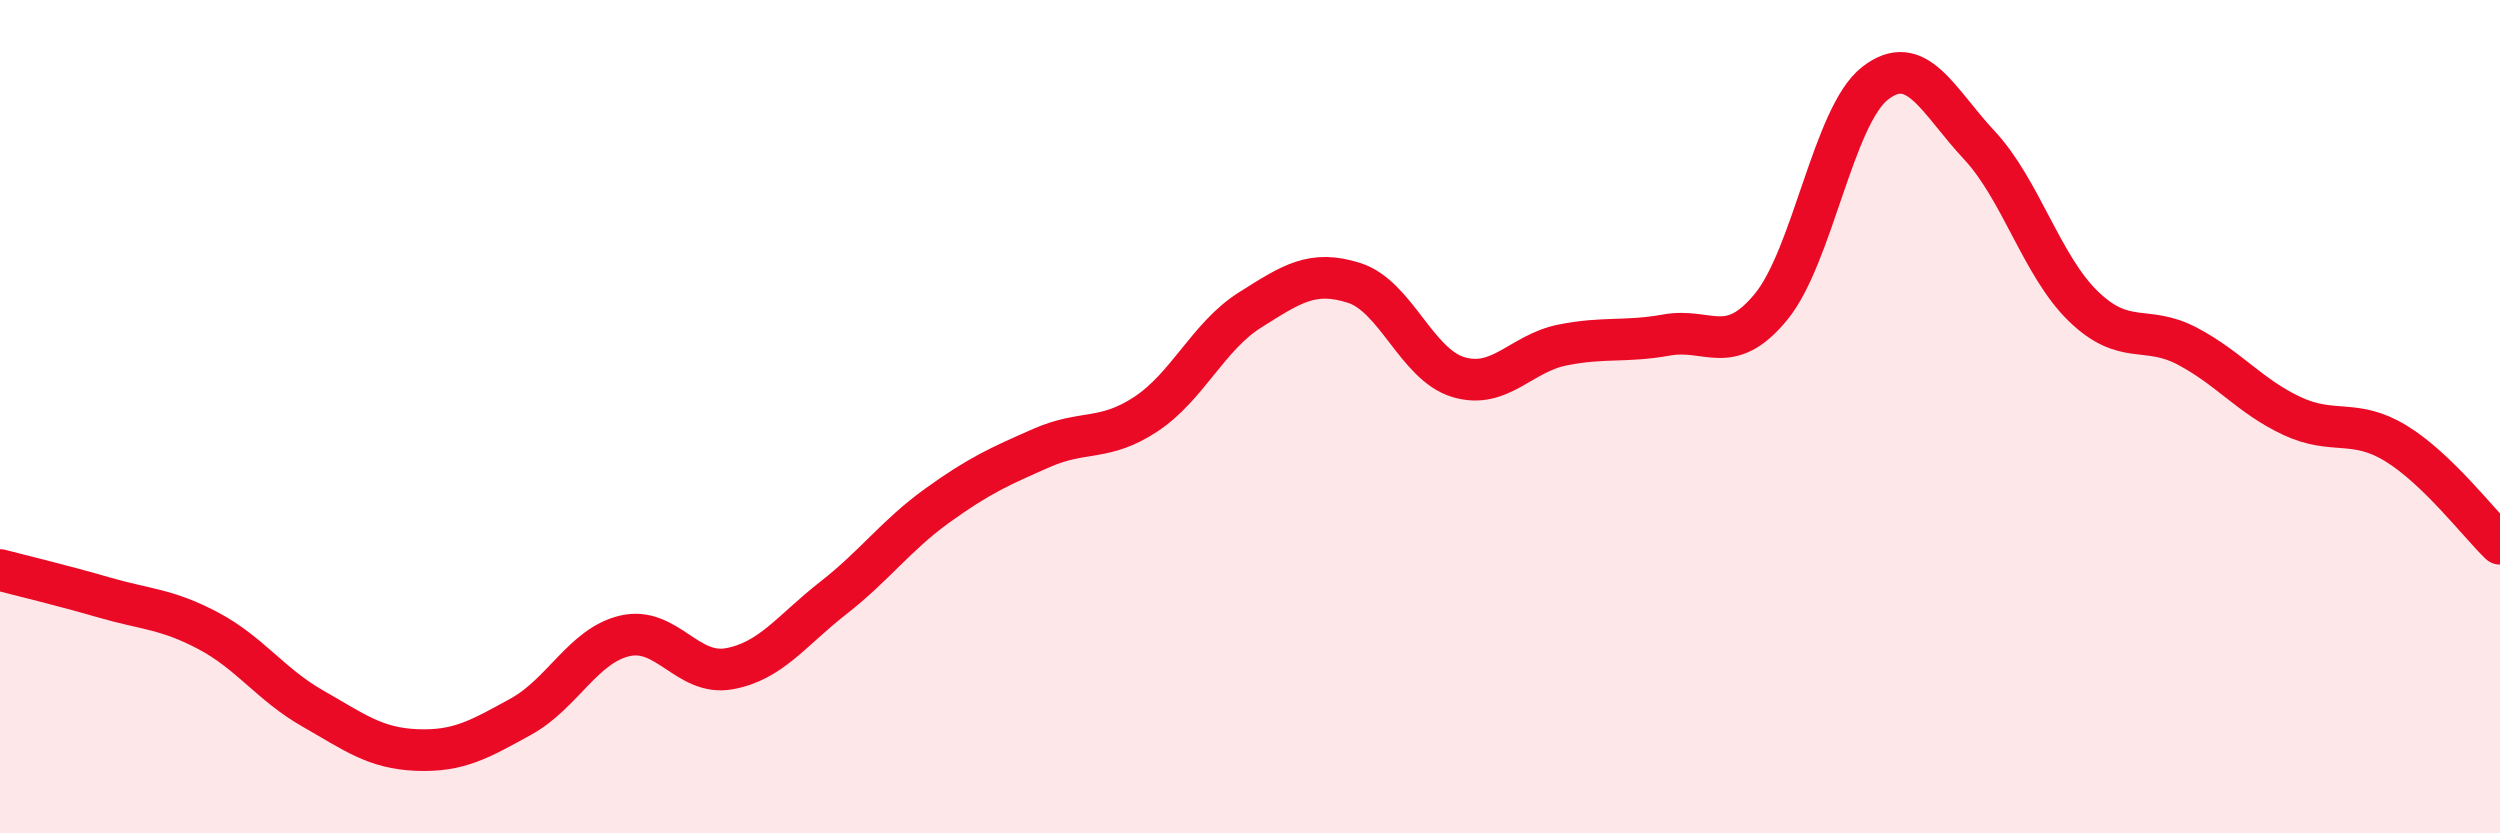 
    <svg width="60" height="20" viewBox="0 0 60 20" xmlns="http://www.w3.org/2000/svg">
      <path
        d="M 0,13.68 C 0.5,13.81 1.5,14.05 2.5,14.34 C 3.5,14.63 4,14.61 5,15.14 C 6,15.67 6.5,16.43 7.5,17 C 8.5,17.57 9,17.96 10,18 C 11,18.04 11.5,17.75 12.5,17.2 C 13.5,16.65 14,15.49 15,15.26 C 16,15.03 16.5,16.23 17.5,16.05 C 18.5,15.87 19,15.13 20,14.35 C 21,13.57 21.5,12.85 22.5,12.13 C 23.5,11.41 24,11.19 25,10.75 C 26,10.31 26.5,10.6 27.5,9.94 C 28.5,9.28 29,8.07 30,7.44 C 31,6.81 31.5,6.47 32.5,6.79 C 33.5,7.11 34,8.75 35,9.05 C 36,9.35 36.5,8.48 37.5,8.28 C 38.5,8.08 39,8.22 40,8.04 C 41,7.86 41.5,8.58 42.5,7.37 C 43.5,6.16 44,2.78 45,2 C 46,1.22 46.5,2.41 47.5,3.48 C 48.5,4.55 49,6.38 50,7.35 C 51,8.32 51.5,7.78 52.5,8.31 C 53.5,8.84 54,9.51 55,9.98 C 56,10.45 56.5,10.03 57.5,10.64 C 58.5,11.25 59.5,12.57 60,13.05L60 20L0 20Z"
        fill="#EB0A25"
        opacity="0.1"
        stroke-linecap="round"
        stroke-linejoin="round"
      />
      <path
        d="M 0,13.68 C 0.5,13.81 1.5,14.05 2.5,14.34 C 3.5,14.63 4,14.61 5,15.14 C 6,15.67 6.5,16.43 7.5,17 C 8.5,17.57 9,17.96 10,18 C 11,18.04 11.5,17.75 12.5,17.2 C 13.5,16.65 14,15.49 15,15.26 C 16,15.03 16.5,16.23 17.5,16.05 C 18.5,15.87 19,15.13 20,14.35 C 21,13.57 21.5,12.85 22.5,12.13 C 23.5,11.41 24,11.19 25,10.75 C 26,10.31 26.5,10.6 27.5,9.94 C 28.5,9.28 29,8.07 30,7.44 C 31,6.81 31.5,6.47 32.5,6.79 C 33.5,7.11 34,8.75 35,9.05 C 36,9.35 36.5,8.48 37.5,8.28 C 38.5,8.08 39,8.22 40,8.04 C 41,7.86 41.5,8.58 42.5,7.37 C 43.5,6.16 44,2.78 45,2 C 46,1.22 46.5,2.41 47.5,3.48 C 48.5,4.55 49,6.38 50,7.35 C 51,8.32 51.5,7.78 52.5,8.31 C 53.5,8.84 54,9.51 55,9.98 C 56,10.45 56.5,10.03 57.5,10.64 C 58.5,11.25 59.5,12.57 60,13.05"
        stroke="#EB0A25"
        stroke-width="1"
        fill="none"
        stroke-linecap="round"
        stroke-linejoin="round"
      />
    </svg>
  